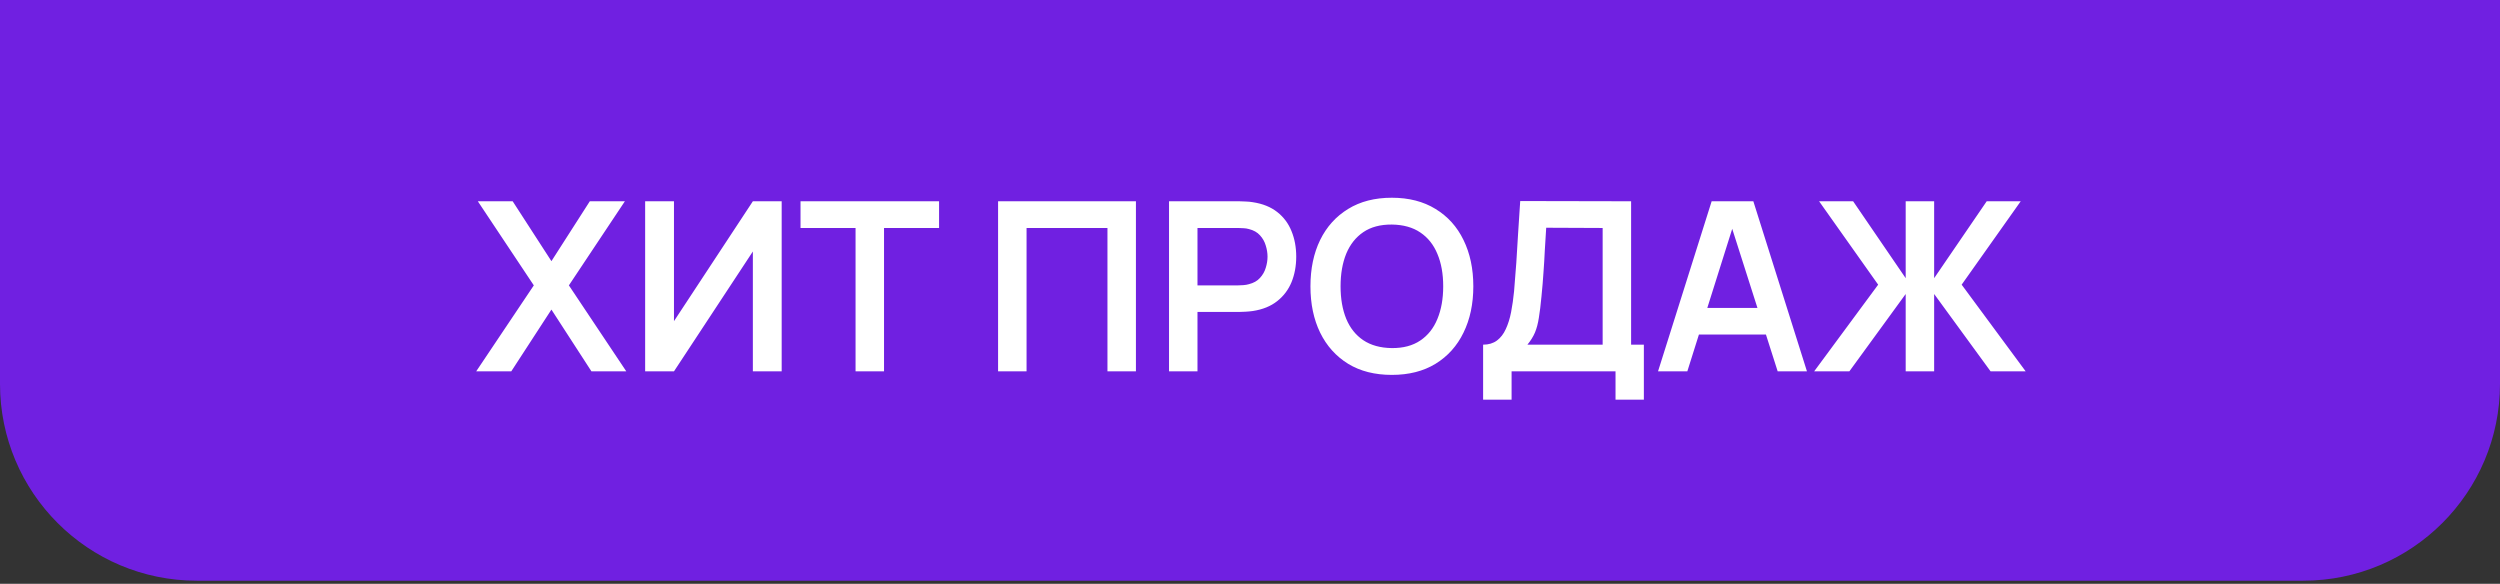 <?xml version="1.0" encoding="UTF-8"?> <svg xmlns="http://www.w3.org/2000/svg" width="167" height="39" viewBox="0 0 167 39" fill="none"><rect x="0" y="0" width="167" height="39" fill="#333333" stroke="none"/><path d="M0 0H167V25.642C167 32.904 161.113 38.791 153.85 38.791H13.15C5.887 38.791 0 32.904 0 25.642V0Z" fill="#7020E1"></path><path d="M31.809 24.807L35.659 19.063L31.919 13.445H34.247L36.835 17.445L39.399 13.445H41.742L38.002 19.063L41.837 24.807H39.509L36.835 20.68L34.152 24.807H31.809ZM52.216 24.807H50.291V16.799L45.021 24.807H43.096V13.445H45.021V21.453L50.291 13.445H52.216V24.807ZM57.151 24.807V15.229H53.475V13.445H62.73V15.229H59.053V24.807H57.151ZM66.672 24.807V13.445H75.88V24.807H73.978V15.229H68.574V24.807H66.672ZM78.091 24.807V13.445H82.785C82.896 13.445 83.038 13.451 83.211 13.461C83.385 13.466 83.545 13.482 83.693 13.508C84.35 13.608 84.892 13.827 85.318 14.163C85.749 14.5 86.067 14.926 86.273 15.441C86.483 15.952 86.588 16.52 86.588 17.146C86.588 17.766 86.483 18.334 86.273 18.85C86.062 19.36 85.741 19.784 85.31 20.12C84.884 20.457 84.345 20.675 83.693 20.775C83.545 20.796 83.382 20.812 83.204 20.822C83.03 20.833 82.891 20.838 82.785 20.838H79.992V24.807H78.091ZM79.992 19.063H82.706C82.812 19.063 82.93 19.058 83.061 19.047C83.193 19.037 83.314 19.016 83.424 18.984C83.74 18.905 83.987 18.766 84.166 18.566C84.35 18.366 84.479 18.14 84.553 17.887C84.632 17.635 84.671 17.388 84.671 17.146C84.671 16.904 84.632 16.657 84.553 16.404C84.479 16.146 84.35 15.918 84.166 15.718C83.987 15.518 83.74 15.378 83.424 15.3C83.314 15.268 83.193 15.249 83.061 15.244C82.93 15.234 82.812 15.229 82.706 15.229H79.992V19.063ZM92.974 25.043C91.838 25.043 90.865 24.796 90.055 24.302C89.245 23.802 88.621 23.108 88.185 22.219C87.753 21.33 87.538 20.299 87.538 19.126C87.538 17.953 87.753 16.922 88.185 16.033C88.621 15.144 89.245 14.453 90.055 13.958C90.865 13.459 91.838 13.209 92.974 13.209C94.11 13.209 95.083 13.459 95.893 13.958C96.708 14.453 97.332 15.144 97.763 16.033C98.199 16.922 98.418 17.953 98.418 19.126C98.418 20.299 98.199 21.33 97.763 22.219C97.332 23.108 96.708 23.802 95.893 24.302C95.083 24.796 94.11 25.043 92.974 25.043ZM92.974 23.252C93.736 23.258 94.37 23.089 94.875 22.747C95.385 22.405 95.767 21.924 96.019 21.304C96.277 20.683 96.406 19.957 96.406 19.126C96.406 18.295 96.277 17.574 96.019 16.964C95.767 16.349 95.385 15.87 94.875 15.528C94.37 15.186 93.736 15.01 92.974 15C92.211 14.994 91.577 15.163 91.072 15.505C90.567 15.847 90.186 16.328 89.928 16.948C89.676 17.569 89.55 18.295 89.55 19.126C89.55 19.957 89.676 20.68 89.928 21.296C90.181 21.906 90.559 22.382 91.064 22.724C91.575 23.066 92.211 23.242 92.974 23.252ZM99.072 26.7V23.024C99.441 23.024 99.748 22.931 99.996 22.747C100.243 22.563 100.44 22.308 100.587 21.982C100.74 21.656 100.858 21.277 100.942 20.846C101.026 20.409 101.092 19.947 101.14 19.457C101.197 18.81 101.247 18.177 101.289 17.556C101.332 16.93 101.371 16.283 101.408 15.615C101.45 14.942 101.497 14.213 101.55 13.43L108.958 13.445V23.024H109.81V26.7H107.917V24.807H100.974V26.7H99.072ZM102.031 23.024H107.057V15.229L103.286 15.213C103.249 15.765 103.217 16.28 103.191 16.759C103.17 17.233 103.141 17.714 103.104 18.203C103.073 18.692 103.028 19.226 102.97 19.805C102.917 20.373 102.859 20.846 102.796 21.225C102.739 21.603 102.652 21.932 102.536 22.211C102.42 22.484 102.252 22.755 102.031 23.024ZM110.756 24.807L114.338 13.445H117.123L120.705 24.807H118.749L115.498 14.613H115.924L112.713 24.807H110.756ZM112.753 22.345V20.57H118.717V22.345H112.753ZM121.185 24.807L125.461 19.016L121.516 13.445H123.789L127.3 18.582V13.445H129.201V18.582L132.712 13.445H134.984L131.039 19.016L135.316 24.807H132.972L129.201 19.639V24.807H127.3V19.639L123.536 24.807H121.185Z" fill="white"></path></svg> 